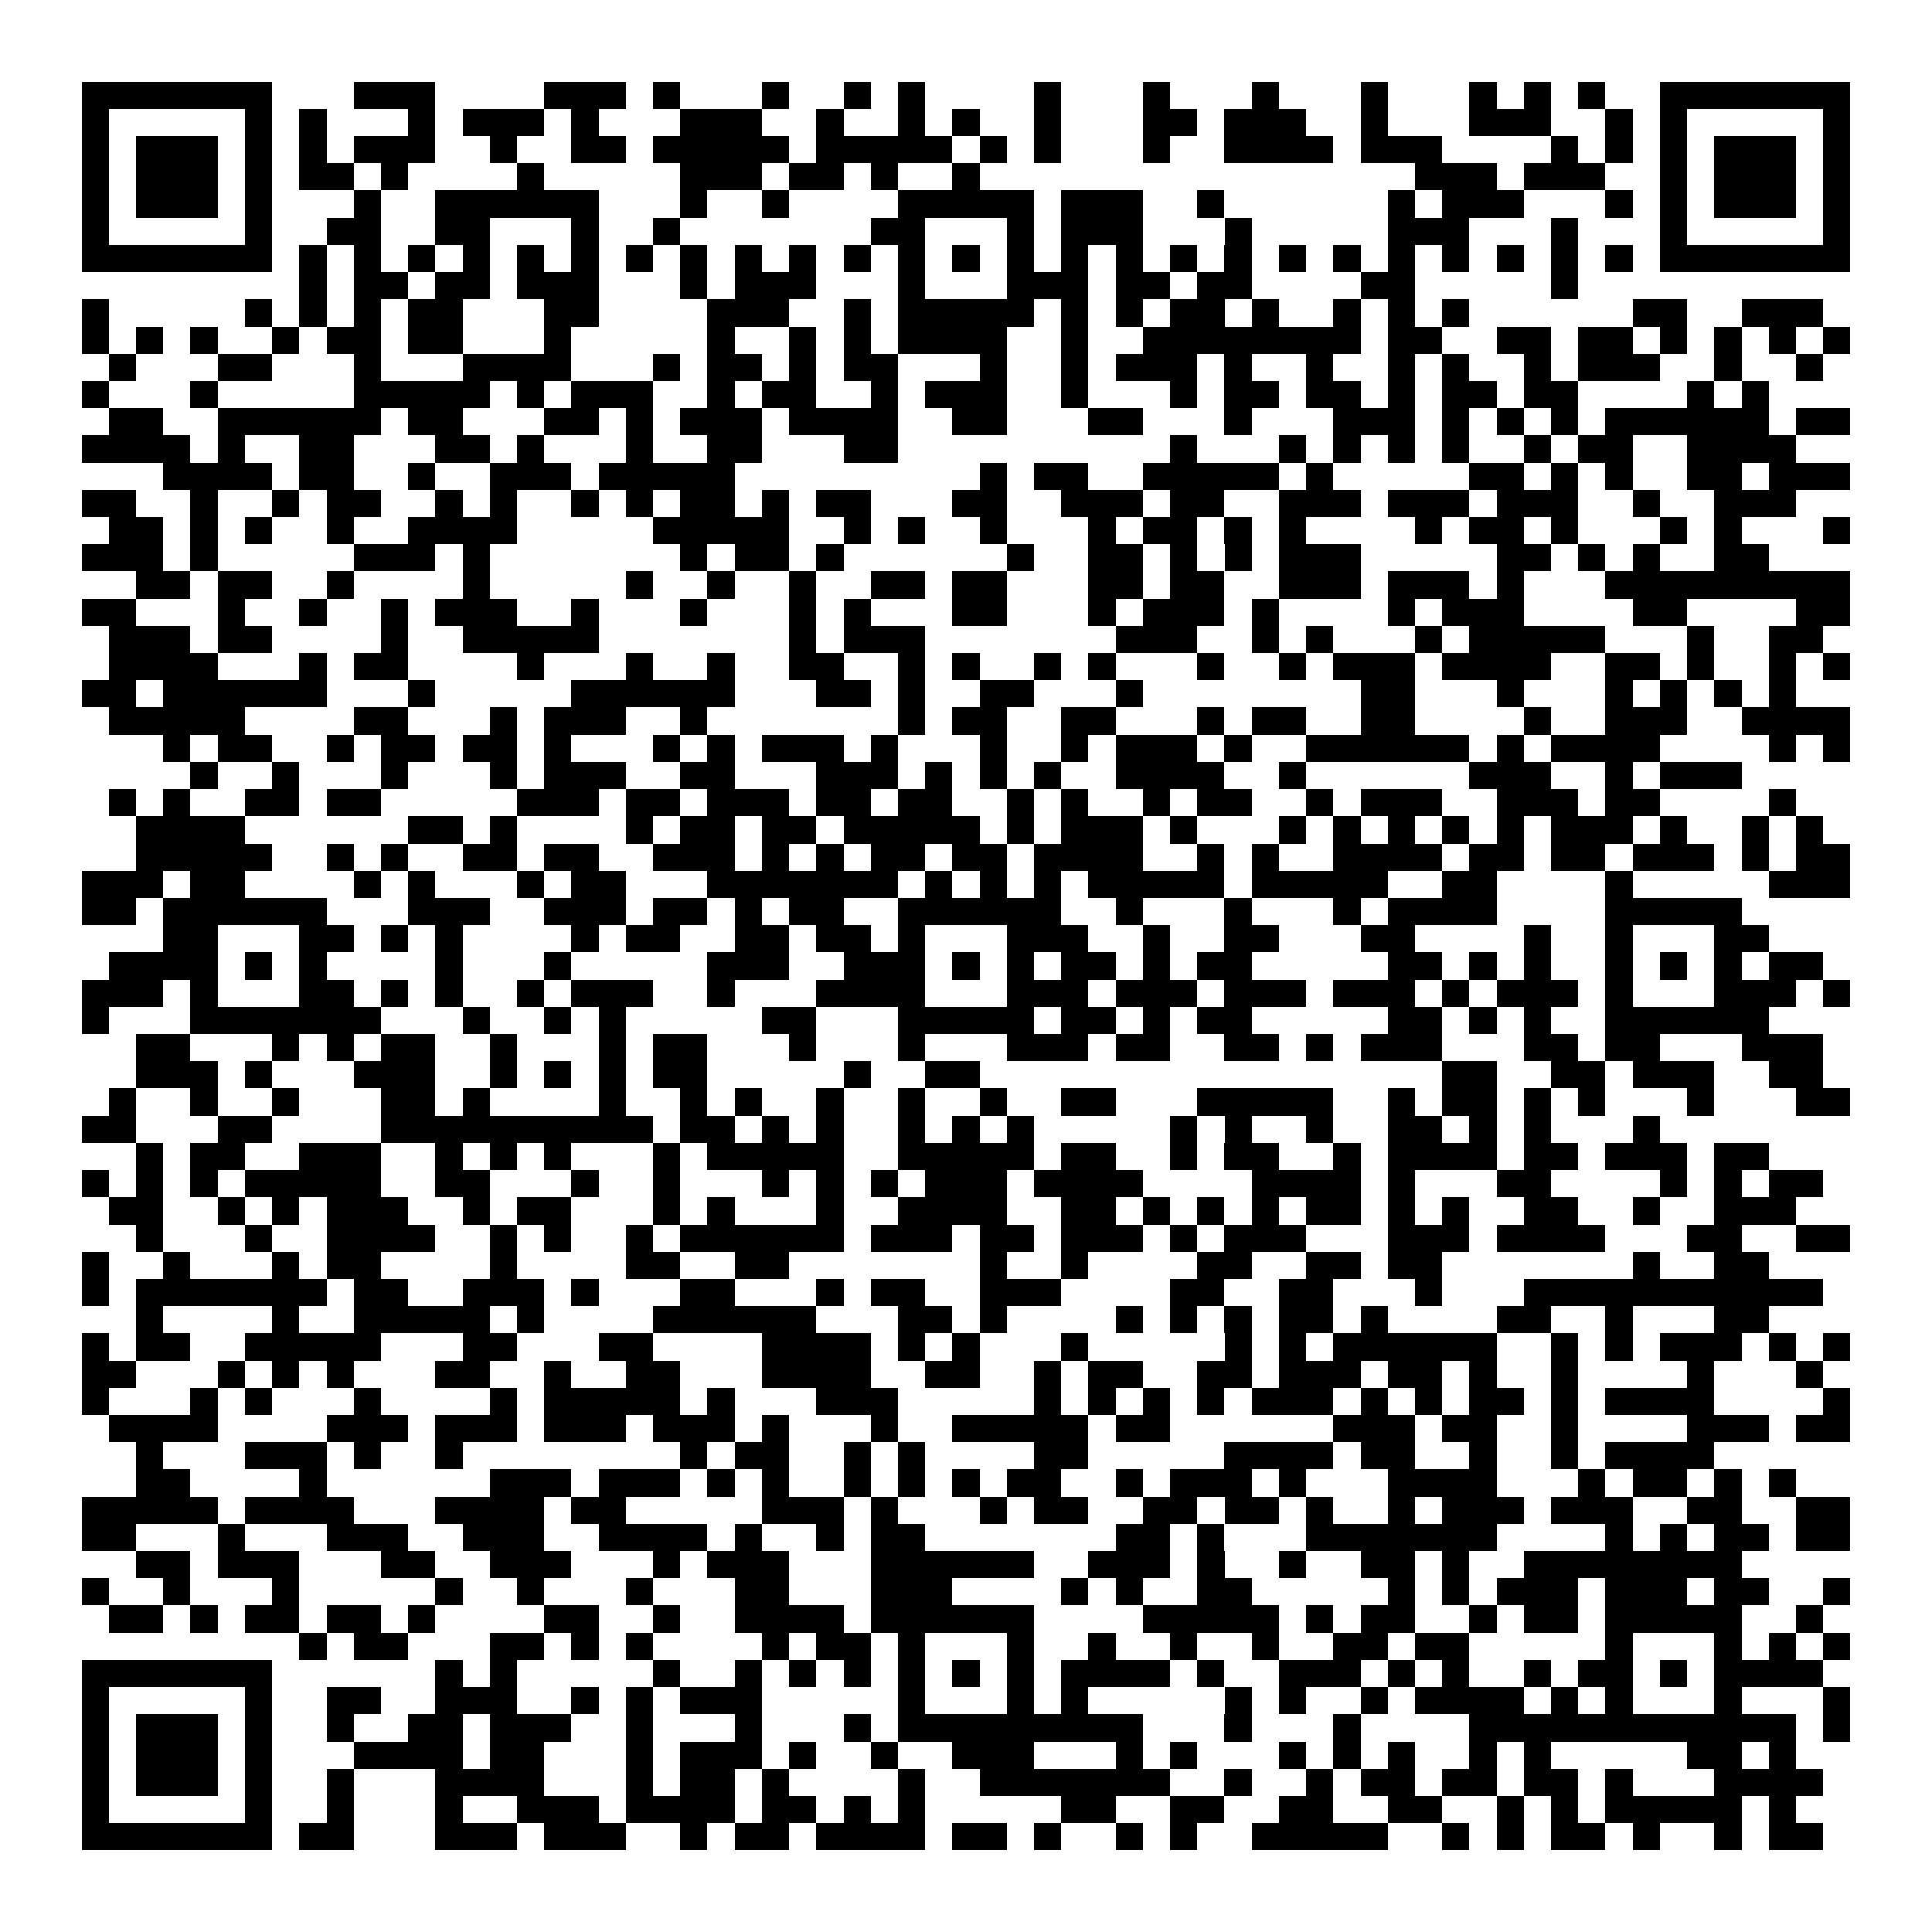 <svg xmlns="http://www.w3.org/2000/svg" viewBox="0 0 994 994" shape-rendering="crispEdges">
  <path fill="#ffffff" d="M0 0h994v994H0z"></path>
  <path fill="#000000" d="M42 42h98v14H42zm140 0h42v14h-42zm98 0h42v14h-42zm56 0h14v14h-14zm56 0h14v14h-14zm42 0h14v14h-14zm28 0h14v14h-14zm70 0h14v14h-14zm56 0h14v14h-14zm56 0h14v14h-14zm56 0h14v14h-14zm56 0h14v14h-14zm28 0h14v14h-14zm28 0h14v14h-14zm42 0h98v14h-98zM42 56h14v14H42zm84 0h14v14h-14zm28 0h14v14h-14zm56 0h14v14h-14zm28 0h42v14h-42zm56 0h14v14h-14zm56 0h42v14h-42zm70 0h14v14h-14zm42 0h14v14h-14zm28 0h14v14h-14zm42 0h14v14h-14zm56 0h28v14h-28zm42 0h42v14h-42zm70 0h14v14h-14zm56 0h42v14h-42zm70 0h14v14h-14zm28 0h14v14h-14zm84 0h14v14h-14zM42 70h14v14H42zm28 0h42v14H70zm56 0h14v14h-14zm28 0h14v14h-14zm28 0h42v14h-42zm70 0h14v14h-14zm42 0h28v14h-28zm42 0h70v14h-70zm84 0h70v14h-70zm84 0h14v14h-14zm28 0h14v14h-14zm56 0h14v14h-14zm42 0h56v14h-56zm70 0h42v14h-42zm98 0h14v14h-14zm28 0h14v14h-14zm28 0h14v14h-14zm28 0h42v14h-42zm56 0h14v14h-14zM42 84h14v14H42zm28 0h42v14H70zm56 0h14v14h-14zm28 0h28v14h-28zm42 0h14v14h-14zm70 0h14v14h-14zm84 0h42v14h-42zm56 0h28v14h-28zm42 0h14v14h-14zm42 0h14v14h-14zm238 0h42v14h-42zm56 0h42v14h-42zm70 0h14v14h-14zm28 0h42v14h-42zm56 0h14v14h-14zM42 98h14v14H42zm28 0h42v14H70zm56 0h14v14h-14zm56 0h14v14h-14zm42 0h84v14h-84zm126 0h14v14h-14zm42 0h14v14h-14zm70 0h70v14h-70zm84 0h42v14h-42zm70 0h14v14h-14zm98 0h14v14h-14zm28 0h42v14h-42zm84 0h14v14h-14zm28 0h14v14h-14zm28 0h42v14h-42zm56 0h14v14h-14zM42 112h14v14H42zm84 0h14v14h-14zm42 0h28v14h-28zm56 0h28v14h-28zm70 0h14v14h-14zm42 0h14v14h-14zm112 0h28v14h-28zm70 0h14v14h-14zm28 0h42v14h-42zm84 0h14v14h-14zm84 0h42v14h-42zm84 0h14v14h-14zm56 0h14v14h-14zm84 0h14v14h-14zM42 126h98v14H42zm112 0h14v14h-14zm28 0h14v14h-14zm28 0h14v14h-14zm28 0h14v14h-14zm28 0h14v14h-14zm28 0h14v14h-14zm28 0h14v14h-14zm28 0h14v14h-14zm28 0h14v14h-14zm28 0h14v14h-14zm28 0h14v14h-14zm28 0h14v14h-14zm28 0h14v14h-14zm28 0h14v14h-14zm28 0h14v14h-14zm28 0h14v14h-14zm28 0h14v14h-14zm28 0h14v14h-14zm28 0h14v14h-14zm28 0h14v14h-14zm28 0h14v14h-14zm28 0h14v14h-14zm28 0h14v14h-14zm28 0h14v14h-14zm28 0h14v14h-14zm28 0h98v14h-98zM154 140h14v14h-14zm28 0h28v14h-28zm42 0h28v14h-28zm42 0h42v14h-42zm84 0h14v14h-14zm28 0h42v14h-42zm84 0h14v14h-14zm56 0h42v14h-42zm56 0h28v14h-28zm42 0h28v14h-28zm84 0h28v14h-28zm98 0h14v14h-14zM42 154h14v14H42zm84 0h14v14h-14zm28 0h14v14h-14zm28 0h14v14h-14zm28 0h28v14h-28zm70 0h28v14h-28zm84 0h42v14h-42zm70 0h14v14h-14zm28 0h70v14h-70zm84 0h14v14h-14zm28 0h14v14h-14zm28 0h28v14h-28zm42 0h14v14h-14zm42 0h14v14h-14zm28 0h14v14h-14zm28 0h14v14h-14zm98 0h28v14h-28zm56 0h42v14h-42zM42 168h14v14H42zm28 0h14v14H70zm28 0h14v14H98zm42 0h14v14h-14zm28 0h28v14h-28zm42 0h28v14h-28zm70 0h14v14h-14zm84 0h14v14h-14zm42 0h14v14h-14zm28 0h14v14h-14zm28 0h56v14h-56zm84 0h14v14h-14zm42 0h112v14H588zm126 0h28v14h-28zm56 0h28v14h-28zm42 0h28v14h-28zm42 0h14v14h-14zm28 0h14v14h-14zm28 0h14v14h-14zm28 0h14v14h-14zM56 182h14v14H56zm56 0h28v14h-28zm70 0h14v14h-14zm56 0h56v14h-56zm98 0h14v14h-14zm28 0h28v14h-28zm42 0h14v14h-14zm28 0h28v14h-28zm70 0h14v14h-14zm42 0h14v14h-14zm28 0h42v14h-42zm56 0h14v14h-14zm42 0h14v14h-14zm42 0h14v14h-14zm28 0h14v14h-14zm42 0h14v14h-14zm28 0h42v14h-42zm70 0h14v14h-14zm42 0h14v14h-14zM42 196h14v14H42zm56 0h14v14H98zm84 0h70v14h-70zm84 0h14v14h-14zm28 0h42v14h-42zm70 0h14v14h-14zm28 0h28v14h-28zm56 0h14v14h-14zm28 0h42v14h-42zm70 0h14v14h-14zm56 0h14v14h-14zm28 0h28v14h-28zm42 0h28v14h-28zm42 0h14v14h-14zm28 0h28v14h-28zm42 0h28v14h-28zm84 0h14v14h-14zm28 0h14v14h-14zM56 210h28v14H56zm56 0h84v14h-84zm98 0h28v14h-28zm70 0h28v14h-28zm42 0h14v14h-14zm28 0h42v14h-42zm56 0h56v14h-56zm84 0h28v14h-28zm70 0h28v14h-28zm70 0h14v14h-14zm56 0h42v14h-42zm56 0h14v14h-14zm28 0h14v14h-14zm28 0h14v14h-14zm28 0h84v14h-84zm98 0h28v14h-28zM42 224h56v14H42zm70 0h14v14h-14zm42 0h28v14h-28zm70 0h28v14h-28zm42 0h14v14h-14zm56 0h14v14h-14zm42 0h28v14h-28zm70 0h28v14h-28zm168 0h14v14h-14zm56 0h14v14h-14zm28 0h14v14h-14zm28 0h14v14h-14zm28 0h14v14h-14zm42 0h14v14h-14zm28 0h28v14h-28zm56 0h56v14h-56zM84 238h56v14H84zm70 0h28v14h-28zm56 0h14v14h-14zm42 0h42v14h-42zm56 0h70v14h-70zm196 0h14v14h-14zm28 0h28v14h-28zm56 0h70v14h-70zm84 0h14v14h-14zm84 0h28v14h-28zm42 0h14v14h-14zm28 0h14v14h-14zm42 0h28v14h-28zm42 0h42v14h-42zM42 252h28v14H42zm56 0h14v14H98zm42 0h14v14h-14zm28 0h28v14h-28zm56 0h14v14h-14zm28 0h14v14h-14zm42 0h14v14h-14zm28 0h14v14h-14zm28 0h28v14h-28zm42 0h14v14h-14zm28 0h28v14h-28zm70 0h28v14h-28zm56 0h42v14h-42zm56 0h28v14h-28zm56 0h42v14h-42zm56 0h42v14h-42zm56 0h42v14h-42zm70 0h14v14h-14zm42 0h42v14h-42zM56 266h28v14H56zm42 0h14v14H98zm28 0h14v14h-14zm42 0h14v14h-14zm42 0h56v14h-56zm126 0h70v14h-70zm98 0h14v14h-14zm28 0h14v14h-14zm42 0h14v14h-14zm56 0h14v14h-14zm28 0h28v14h-28zm42 0h14v14h-14zm28 0h14v14h-14zm70 0h14v14h-14zm28 0h28v14h-28zm42 0h14v14h-14zm56 0h14v14h-14zm28 0h14v14h-14zm56 0h14v14h-14zM42 280h42v14H42zm56 0h14v14H98zm84 0h42v14h-42zm56 0h14v14h-14zm112 0h14v14h-14zm28 0h28v14h-28zm42 0h14v14h-14zm98 0h14v14h-14zm42 0h28v14h-28zm42 0h14v14h-14zm28 0h14v14h-14zm28 0h42v14h-42zm112 0h28v14h-28zm42 0h14v14h-14zm28 0h14v14h-14zm42 0h28v14h-28zM70 294h28v14H70zm42 0h28v14h-28zm56 0h14v14h-14zm70 0h14v14h-14zm84 0h14v14h-14zm42 0h14v14h-14zm42 0h14v14h-14zm42 0h28v14h-28zm42 0h28v14h-28zm70 0h28v14h-28zm42 0h28v14h-28zm56 0h42v14h-42zm56 0h42v14h-42zm56 0h14v14h-14zm56 0h126v14H826zM42 308h28v14H42zm70 0h14v14h-14zm42 0h14v14h-14zm42 0h14v14h-14zm28 0h42v14h-42zm70 0h14v14h-14zm56 0h14v14h-14zm56 0h14v14h-14zm28 0h14v14h-14zm56 0h28v14h-28zm70 0h14v14h-14zm28 0h42v14h-42zm56 0h14v14h-14zm70 0h14v14h-14zm28 0h42v14h-42zm98 0h28v14h-28zm84 0h28v14h-28zM56 322h42v14H56zm56 0h28v14h-28zm84 0h14v14h-14zm42 0h70v14h-70zm168 0h14v14h-14zm28 0h42v14h-42zm140 0h42v14h-42zm70 0h14v14h-14zm28 0h14v14h-14zm56 0h14v14h-14zm28 0h70v14h-70zm112 0h14v14h-14zm42 0h28v14h-28zM56 336h56v14H56zm98 0h14v14h-14zm28 0h28v14h-28zm84 0h14v14h-14zm56 0h14v14h-14zm42 0h14v14h-14zm42 0h28v14h-28zm56 0h14v14h-14zm28 0h14v14h-14zm42 0h14v14h-14zm28 0h14v14h-14zm56 0h14v14h-14zm42 0h14v14h-14zm28 0h42v14h-42zm56 0h56v14h-56zm84 0h28v14h-28zm42 0h14v14h-14zm42 0h14v14h-14zm28 0h14v14h-14zM42 350h28v14H42zm42 0h84v14H84zm126 0h14v14h-14zm84 0h84v14h-84zm126 0h28v14h-28zm42 0h14v14h-14zm42 0h28v14h-28zm70 0h14v14h-14zm126 0h28v14h-28zm70 0h14v14h-14zm56 0h14v14h-14zm28 0h14v14h-14zm28 0h14v14h-14zm28 0h14v14h-14zM56 364h70v14H56zm126 0h28v14h-28zm70 0h14v14h-14zm28 0h42v14h-42zm70 0h14v14h-14zm112 0h14v14h-14zm28 0h28v14h-28zm56 0h28v14h-28zm70 0h14v14h-14zm28 0h28v14h-28zm56 0h28v14h-28zm84 0h14v14h-14zm42 0h42v14h-42zm70 0h56v14h-56zM84 378h14v14H84zm28 0h28v14h-28zm56 0h14v14h-14zm28 0h28v14h-28zm42 0h28v14h-28zm42 0h14v14h-14zm56 0h14v14h-14zm28 0h14v14h-14zm28 0h42v14h-42zm56 0h14v14h-14zm56 0h14v14h-14zm42 0h14v14h-14zm28 0h42v14h-42zm56 0h14v14h-14zm42 0h84v14h-84zm98 0h14v14h-14zm28 0h56v14h-56zm112 0h14v14h-14zm28 0h14v14h-14zM98 392h14v14H98zm42 0h14v14h-14zm56 0h14v14h-14zm56 0h14v14h-14zm28 0h42v14h-42zm70 0h28v14h-28zm70 0h42v14h-42zm56 0h14v14h-14zm28 0h14v14h-14zm28 0h14v14h-14zm42 0h56v14h-56zm84 0h14v14h-14zm98 0h42v14h-42zm70 0h14v14h-14zm28 0h42v14h-42zM56 406h14v14H56zm28 0h14v14H84zm42 0h28v14h-28zm42 0h28v14h-28zm98 0h42v14h-42zm56 0h28v14h-28zm42 0h42v14h-42zm56 0h28v14h-28zm42 0h28v14h-28zm56 0h14v14h-14zm28 0h14v14h-14zm42 0h14v14h-14zm28 0h28v14h-28zm56 0h14v14h-14zm28 0h42v14h-42zm70 0h42v14h-42zm56 0h28v14h-28zm84 0h14v14h-14zM70 420h56v14H70zm140 0h28v14h-28zm42 0h14v14h-14zm70 0h14v14h-14zm28 0h28v14h-28zm42 0h28v14h-28zm42 0h70v14h-70zm84 0h14v14h-14zm28 0h42v14h-42zm56 0h14v14h-14zm56 0h14v14h-14zm28 0h14v14h-14zm28 0h14v14h-14zm28 0h14v14h-14zm28 0h14v14h-14zm28 0h42v14h-42zm56 0h14v14h-14zm42 0h14v14h-14zm28 0h14v14h-14zM70 434h70v14H70zm98 0h14v14h-14zm28 0h14v14h-14zm42 0h28v14h-28zm42 0h28v14h-28zm56 0h42v14h-42zm56 0h14v14h-14zm28 0h14v14h-14zm28 0h28v14h-28zm42 0h28v14h-28zm42 0h56v14h-56zm84 0h14v14h-14zm28 0h14v14h-14zm42 0h56v14h-56zm70 0h28v14h-28zm42 0h28v14h-28zm42 0h42v14h-42zm56 0h14v14h-14zm28 0h28v14h-28zM42 448h42v14H42zm56 0h28v14H98zm84 0h14v14h-14zm28 0h14v14h-14zm56 0h14v14h-14zm28 0h28v14h-28zm70 0h98v14h-98zm112 0h14v14h-14zm28 0h14v14h-14zm28 0h14v14h-14zm28 0h70v14h-70zm84 0h70v14h-70zm98 0h28v14h-28zm84 0h14v14h-14zm84 0h42v14h-42zM42 462h28v14H42zm42 0h84v14H84zm126 0h42v14h-42zm70 0h42v14h-42zm56 0h28v14h-28zm42 0h14v14h-14zm28 0h28v14h-28zm56 0h84v14h-84zm112 0h14v14h-14zm56 0h14v14h-14zm56 0h14v14h-14zm28 0h56v14h-56zm112 0h70v14h-70zM84 476h28v14H84zm70 0h28v14h-28zm42 0h14v14h-14zm28 0h14v14h-14zm70 0h14v14h-14zm28 0h28v14h-28zm56 0h28v14h-28zm42 0h28v14h-28zm42 0h14v14h-14zm56 0h42v14h-42zm70 0h14v14h-14zm42 0h28v14h-28zm70 0h28v14h-28zm84 0h14v14h-14zm42 0h14v14h-14zm56 0h28v14h-28zM56 490h56v14H56zm70 0h14v14h-14zm28 0h14v14h-14zm70 0h14v14h-14zm56 0h14v14h-14zm84 0h42v14h-42zm70 0h42v14h-42zm56 0h14v14h-14zm28 0h14v14h-14zm28 0h28v14h-28zm42 0h14v14h-14zm28 0h28v14h-28zm98 0h28v14h-28zm42 0h14v14h-14zm28 0h14v14h-14zm42 0h14v14h-14zm28 0h14v14h-14zm28 0h14v14h-14zm28 0h28v14h-28zM42 504h42v14H42zm56 0h14v14H98zm56 0h28v14h-28zm42 0h14v14h-14zm28 0h14v14h-14zm42 0h14v14h-14zm28 0h42v14h-42zm70 0h14v14h-14zm56 0h56v14h-56zm98 0h42v14h-42zm56 0h42v14h-42zm56 0h42v14h-42zm56 0h42v14h-42zm56 0h14v14h-14zm28 0h42v14h-42zm56 0h14v14h-14zm56 0h42v14h-42zm56 0h14v14h-14zM42 518h14v14H42zm56 0h98v14H98zm140 0h14v14h-14zm42 0h14v14h-14zm28 0h14v14h-14zm84 0h28v14h-28zm70 0h70v14h-70zm84 0h28v14h-28zm42 0h14v14h-14zm28 0h28v14h-28zm98 0h28v14h-28zm42 0h14v14h-14zm28 0h14v14h-14zm42 0h84v14h-84zM70 532h28v14H70zm70 0h14v14h-14zm28 0h14v14h-14zm28 0h28v14h-28zm56 0h14v14h-14zm56 0h14v14h-14zm28 0h28v14h-28zm70 0h14v14h-14zm56 0h14v14h-14zm56 0h42v14h-42zm56 0h28v14h-28zm56 0h28v14h-28zm42 0h14v14h-14zm28 0h42v14h-42zm84 0h28v14h-28zm42 0h28v14h-28zm70 0h42v14h-42zM70 546h42v14H70zm56 0h14v14h-14zm56 0h42v14h-42zm70 0h14v14h-14zm28 0h14v14h-14zm28 0h14v14h-14zm28 0h28v14h-28zm98 0h14v14h-14zm42 0h28v14h-28zm266 0h28v14h-28zm56 0h28v14h-28zm42 0h42v14h-42zm70 0h28v14h-28zM56 560h14v14H56zm42 0h14v14H98zm42 0h14v14h-14zm56 0h28v14h-28zm42 0h14v14h-14zm70 0h14v14h-14zm42 0h14v14h-14zm28 0h14v14h-14zm42 0h14v14h-14zm42 0h14v14h-14zm42 0h14v14h-14zm42 0h28v14h-28zm70 0h70v14h-70zm98 0h14v14h-14zm28 0h28v14h-28zm42 0h14v14h-14zm28 0h14v14h-14zm56 0h14v14h-14zm56 0h28v14h-28zM42 574h28v14H42zm70 0h28v14h-28zm84 0h140v14H196zm154 0h28v14h-28zm42 0h14v14h-14zm28 0h14v14h-14zm42 0h14v14h-14zm28 0h14v14h-14zm28 0h14v14h-14zm84 0h14v14h-14zm28 0h14v14h-14zm42 0h14v14h-14zm42 0h28v14h-28zm42 0h14v14h-14zm28 0h14v14h-14zm56 0h14v14h-14zM70 588h14v14H70zm28 0h28v14H98zm56 0h42v14h-42zm70 0h14v14h-14zm28 0h14v14h-14zm28 0h14v14h-14zm56 0h14v14h-14zm28 0h70v14h-70zm98 0h70v14h-70zm84 0h28v14h-28zm56 0h14v14h-14zm28 0h28v14h-28zm56 0h14v14h-14zm28 0h56v14h-56zm70 0h28v14h-28zm42 0h42v14h-42zm56 0h28v14h-28zM42 602h14v14H42zm28 0h14v14H70zm28 0h14v14H98zm28 0h70v14h-70zm98 0h28v14h-28zm70 0h14v14h-14zm42 0h14v14h-14zm56 0h14v14h-14zm28 0h14v14h-14zm28 0h14v14h-14zm28 0h42v14h-42zm56 0h56v14h-56zm112 0h56v14h-56zm70 0h14v14h-14zm56 0h28v14h-28zm84 0h14v14h-14zm28 0h14v14h-14zm28 0h28v14h-28zM56 616h28v14H56zm56 0h14v14h-14zm28 0h14v14h-14zm28 0h42v14h-42zm70 0h14v14h-14zm28 0h28v14h-28zm70 0h14v14h-14zm28 0h14v14h-14zm56 0h14v14h-14zm42 0h56v14h-56zm84 0h28v14h-28zm42 0h14v14h-14zm28 0h14v14h-14zm28 0h14v14h-14zm28 0h28v14h-28zm42 0h14v14h-14zm28 0h14v14h-14zm42 0h28v14h-28zm56 0h14v14h-14zm42 0h42v14h-42zM70 630h14v14H70zm56 0h14v14h-14zm42 0h56v14h-56zm84 0h14v14h-14zm28 0h14v14h-14zm42 0h14v14h-14zm28 0h84v14h-84zm98 0h42v14h-42zm56 0h28v14h-28zm42 0h42v14h-42zm56 0h14v14h-14zm28 0h42v14h-42zm84 0h42v14h-42zm56 0h56v14h-56zm98 0h28v14h-28zm56 0h28v14h-28zM42 644h14v14H42zm42 0h14v14H84zm56 0h14v14h-14zm28 0h28v14h-28zm84 0h14v14h-14zm70 0h28v14h-28zm56 0h28v14h-28zm126 0h14v14h-14zm42 0h14v14h-14zm70 0h28v14h-28zm56 0h28v14h-28zm42 0h28v14h-28zm126 0h14v14h-14zm42 0h28v14h-28zM42 658h14v14H42zm28 0h98v14H70zm112 0h28v14h-28zm56 0h42v14h-42zm56 0h14v14h-14zm56 0h28v14h-28zm70 0h14v14h-14zm28 0h28v14h-28zm56 0h42v14h-42zm98 0h28v14h-28zm56 0h28v14h-28zm70 0h14v14h-14zm56 0h154v14H784zM70 672h14v14H70zm70 0h14v14h-14zm42 0h70v14h-70zm84 0h14v14h-14zm70 0h84v14h-84zm126 0h28v14h-28zm42 0h14v14h-14zm70 0h14v14h-14zm28 0h14v14h-14zm28 0h14v14h-14zm28 0h28v14h-28zm42 0h14v14h-14zm70 0h28v14h-28zm56 0h14v14h-14zm56 0h28v14h-28zM42 686h14v14H42zm28 0h28v14H70zm56 0h70v14h-70zm112 0h28v14h-28zm70 0h28v14h-28zm84 0h56v14h-56zm70 0h14v14h-14zm28 0h14v14h-14zm56 0h14v14h-14zm84 0h14v14h-14zm28 0h14v14h-14zm28 0h84v14h-84zm112 0h14v14h-14zm28 0h14v14h-14zm28 0h42v14h-42zm56 0h14v14h-14zm28 0h14v14h-14zM42 700h28v14H42zm70 0h14v14h-14zm28 0h14v14h-14zm28 0h14v14h-14zm56 0h28v14h-28zm56 0h14v14h-14zm42 0h28v14h-28zm70 0h56v14h-56zm84 0h28v14h-28zm56 0h14v14h-14zm28 0h28v14h-28zm56 0h28v14h-28zm42 0h42v14h-42zm56 0h28v14h-28zm42 0h14v14h-14zm42 0h14v14h-14zm70 0h14v14h-14zm56 0h14v14h-14zM42 714h14v14H42zm56 0h14v14H98zm28 0h14v14h-14zm56 0h14v14h-14zm70 0h14v14h-14zm28 0h70v14h-70zm84 0h14v14h-14zm56 0h42v14h-42zm112 0h14v14h-14zm28 0h14v14h-14zm28 0h14v14h-14zm28 0h14v14h-14zm28 0h42v14h-42zm56 0h14v14h-14zm28 0h14v14h-14zm28 0h28v14h-28zm42 0h14v14h-14zm28 0h56v14h-56zm112 0h14v14h-14zM56 728h56v14H56zm112 0h42v14h-42zm56 0h42v14h-42zm56 0h42v14h-42zm56 0h42v14h-42zm56 0h14v14h-14zm56 0h14v14h-14zm42 0h70v14h-70zm84 0h28v14h-28zm112 0h42v14h-42zm56 0h28v14h-28zm56 0h14v14h-14zm70 0h42v14h-42zm56 0h28v14h-28zM70 742h14v14H70zm56 0h42v14h-42zm56 0h14v14h-14zm42 0h14v14h-14zm126 0h14v14h-14zm28 0h28v14h-28zm56 0h14v14h-14zm28 0h14v14h-14zm70 0h28v14h-28zm98 0h56v14h-56zm70 0h28v14h-28zm56 0h14v14h-14zm42 0h14v14h-14zm28 0h56v14h-56zM70 756h28v14H70zm84 0h14v14h-14zm98 0h42v14h-42zm56 0h42v14h-42zm56 0h14v14h-14zm28 0h14v14h-14zm42 0h14v14h-14zm28 0h14v14h-14zm28 0h14v14h-14zm28 0h28v14h-28zm56 0h14v14h-14zm28 0h42v14h-42zm56 0h14v14h-14zm56 0h56v14h-56zm98 0h14v14h-14zm28 0h28v14h-28zm42 0h14v14h-14zm28 0h14v14h-14zM42 770h70v14H42zm84 0h56v14h-56zm98 0h56v14h-56zm70 0h28v14h-28zm98 0h42v14h-42zm56 0h14v14h-14zm56 0h14v14h-14zm28 0h28v14h-28zm56 0h28v14h-28zm42 0h28v14h-28zm42 0h14v14h-14zm42 0h14v14h-14zm28 0h42v14h-42zm56 0h42v14h-42zm70 0h28v14h-28zm56 0h28v14h-28zM42 784h28v14H42zm70 0h14v14h-14zm56 0h42v14h-42zm70 0h42v14h-42zm70 0h56v14h-56zm70 0h14v14h-14zm42 0h14v14h-14zm28 0h28v14h-28zm126 0h28v14h-28zm42 0h14v14h-14zm56 0h98v14h-98zm154 0h14v14h-14zm28 0h14v14h-14zm28 0h28v14h-28zm42 0h28v14h-28zM70 798h28v14H70zm42 0h42v14h-42zm84 0h28v14h-28zm56 0h42v14h-42zm84 0h14v14h-14zm28 0h42v14h-42zm84 0h84v14h-84zm112 0h42v14h-42zm56 0h14v14h-14zm42 0h14v14h-14zm42 0h28v14h-28zm42 0h14v14h-14zm42 0h112v14H784zM42 812h14v14H42zm42 0h14v14H84zm56 0h14v14h-14zm84 0h14v14h-14zm42 0h14v14h-14zm56 0h14v14h-14zm56 0h28v14h-28zm70 0h42v14h-42zm98 0h14v14h-14zm28 0h14v14h-14zm42 0h28v14h-28zm98 0h14v14h-14zm28 0h14v14h-14zm28 0h42v14h-42zm56 0h42v14h-42zm56 0h28v14h-28zm56 0h14v14h-14zM56 826h28v14H56zm42 0h14v14H98zm28 0h28v14h-28zm42 0h28v14h-28zm42 0h14v14h-14zm70 0h28v14h-28zm56 0h14v14h-14zm42 0h56v14h-56zm70 0h84v14h-84zm140 0h70v14h-70zm84 0h14v14h-14zm28 0h28v14h-28zm56 0h14v14h-14zm28 0h28v14h-28zm42 0h70v14h-70zm98 0h14v14h-14zM154 840h14v14h-14zm28 0h28v14h-28zm70 0h28v14h-28zm42 0h14v14h-14zm28 0h14v14h-14zm70 0h14v14h-14zm28 0h28v14h-28zm42 0h14v14h-14zm56 0h14v14h-14zm42 0h14v14h-14zm42 0h14v14h-14zm42 0h14v14h-14zm42 0h28v14h-28zm42 0h28v14h-28zm98 0h14v14h-14zm56 0h14v14h-14zm28 0h14v14h-14zm28 0h14v14h-14zM42 854h98v14H42zm182 0h14v14h-14zm28 0h14v14h-14zm84 0h14v14h-14zm42 0h14v14h-14zm28 0h14v14h-14zm28 0h14v14h-14zm28 0h14v14h-14zm28 0h14v14h-14zm28 0h14v14h-14zm28 0h56v14h-56zm70 0h14v14h-14zm42 0h42v14h-42zm56 0h14v14h-14zm28 0h14v14h-14zm42 0h14v14h-14zm28 0h28v14h-28zm42 0h14v14h-14zm28 0h56v14h-56zM42 868h14v14H42zm84 0h14v14h-14zm42 0h28v14h-28zm56 0h42v14h-42zm70 0h14v14h-14zm28 0h14v14h-14zm28 0h42v14h-42zm112 0h14v14h-14zm56 0h14v14h-14zm28 0h14v14h-14zm84 0h14v14h-14zm28 0h14v14h-14zm42 0h14v14h-14zm28 0h56v14h-56zm70 0h14v14h-14zm28 0h14v14h-14zm56 0h14v14h-14zm56 0h14v14h-14zM42 882h14v14H42zm28 0h42v14H70zm56 0h14v14h-14zm42 0h14v14h-14zm42 0h28v14h-28zm42 0h42v14h-42zm70 0h14v14h-14zm56 0h14v14h-14zm56 0h14v14h-14zm28 0h126v14H462zm168 0h14v14h-14zm56 0h14v14h-14zm70 0h168v14H756zm182 0h14v14h-14zM42 896h14v14H42zm28 0h42v14H70zm56 0h14v14h-14zm56 0h56v14h-56zm70 0h28v14h-28zm70 0h14v14h-14zm28 0h42v14h-42zm56 0h14v14h-14zm42 0h14v14h-14zm42 0h42v14h-42zm84 0h14v14h-14zm28 0h14v14h-14zm56 0h14v14h-14zm28 0h14v14h-14zm28 0h14v14h-14zm42 0h14v14h-14zm28 0h14v14h-14zm84 0h28v14h-28zm42 0h14v14h-14zM42 910h14v14H42zm28 0h42v14H70zm56 0h14v14h-14zm42 0h14v14h-14zm56 0h56v14h-56zm98 0h14v14h-14zm28 0h28v14h-28zm42 0h14v14h-14zm70 0h14v14h-14zm42 0h98v14h-98zm126 0h14v14h-14zm42 0h14v14h-14zm28 0h28v14h-28zm42 0h28v14h-28zm42 0h28v14h-28zm42 0h14v14h-14zm56 0h56v14h-56zM42 924h14v14H42zm84 0h14v14h-14zm42 0h14v14h-14zm56 0h14v14h-14zm42 0h42v14h-42zm56 0h56v14h-56zm70 0h28v14h-28zm42 0h14v14h-14zm28 0h14v14h-14zm84 0h28v14h-28zm56 0h28v14h-28zm56 0h28v14h-28zm56 0h28v14h-28zm56 0h14v14h-14zm28 0h14v14h-14zm28 0h70v14h-70zm84 0h14v14h-14zM42 938h98v14H42zm112 0h28v14h-28zm70 0h42v14h-42zm56 0h42v14h-42zm70 0h14v14h-14zm28 0h28v14h-28zm42 0h56v14h-56zm70 0h28v14h-28zm42 0h14v14h-14zm42 0h14v14h-14zm28 0h14v14h-14zm42 0h70v14h-70zm98 0h14v14h-14zm28 0h14v14h-14zm28 0h28v14h-28zm42 0h14v14h-14zm42 0h14v14h-14zm28 0h28v14h-28z"></path>
</svg>